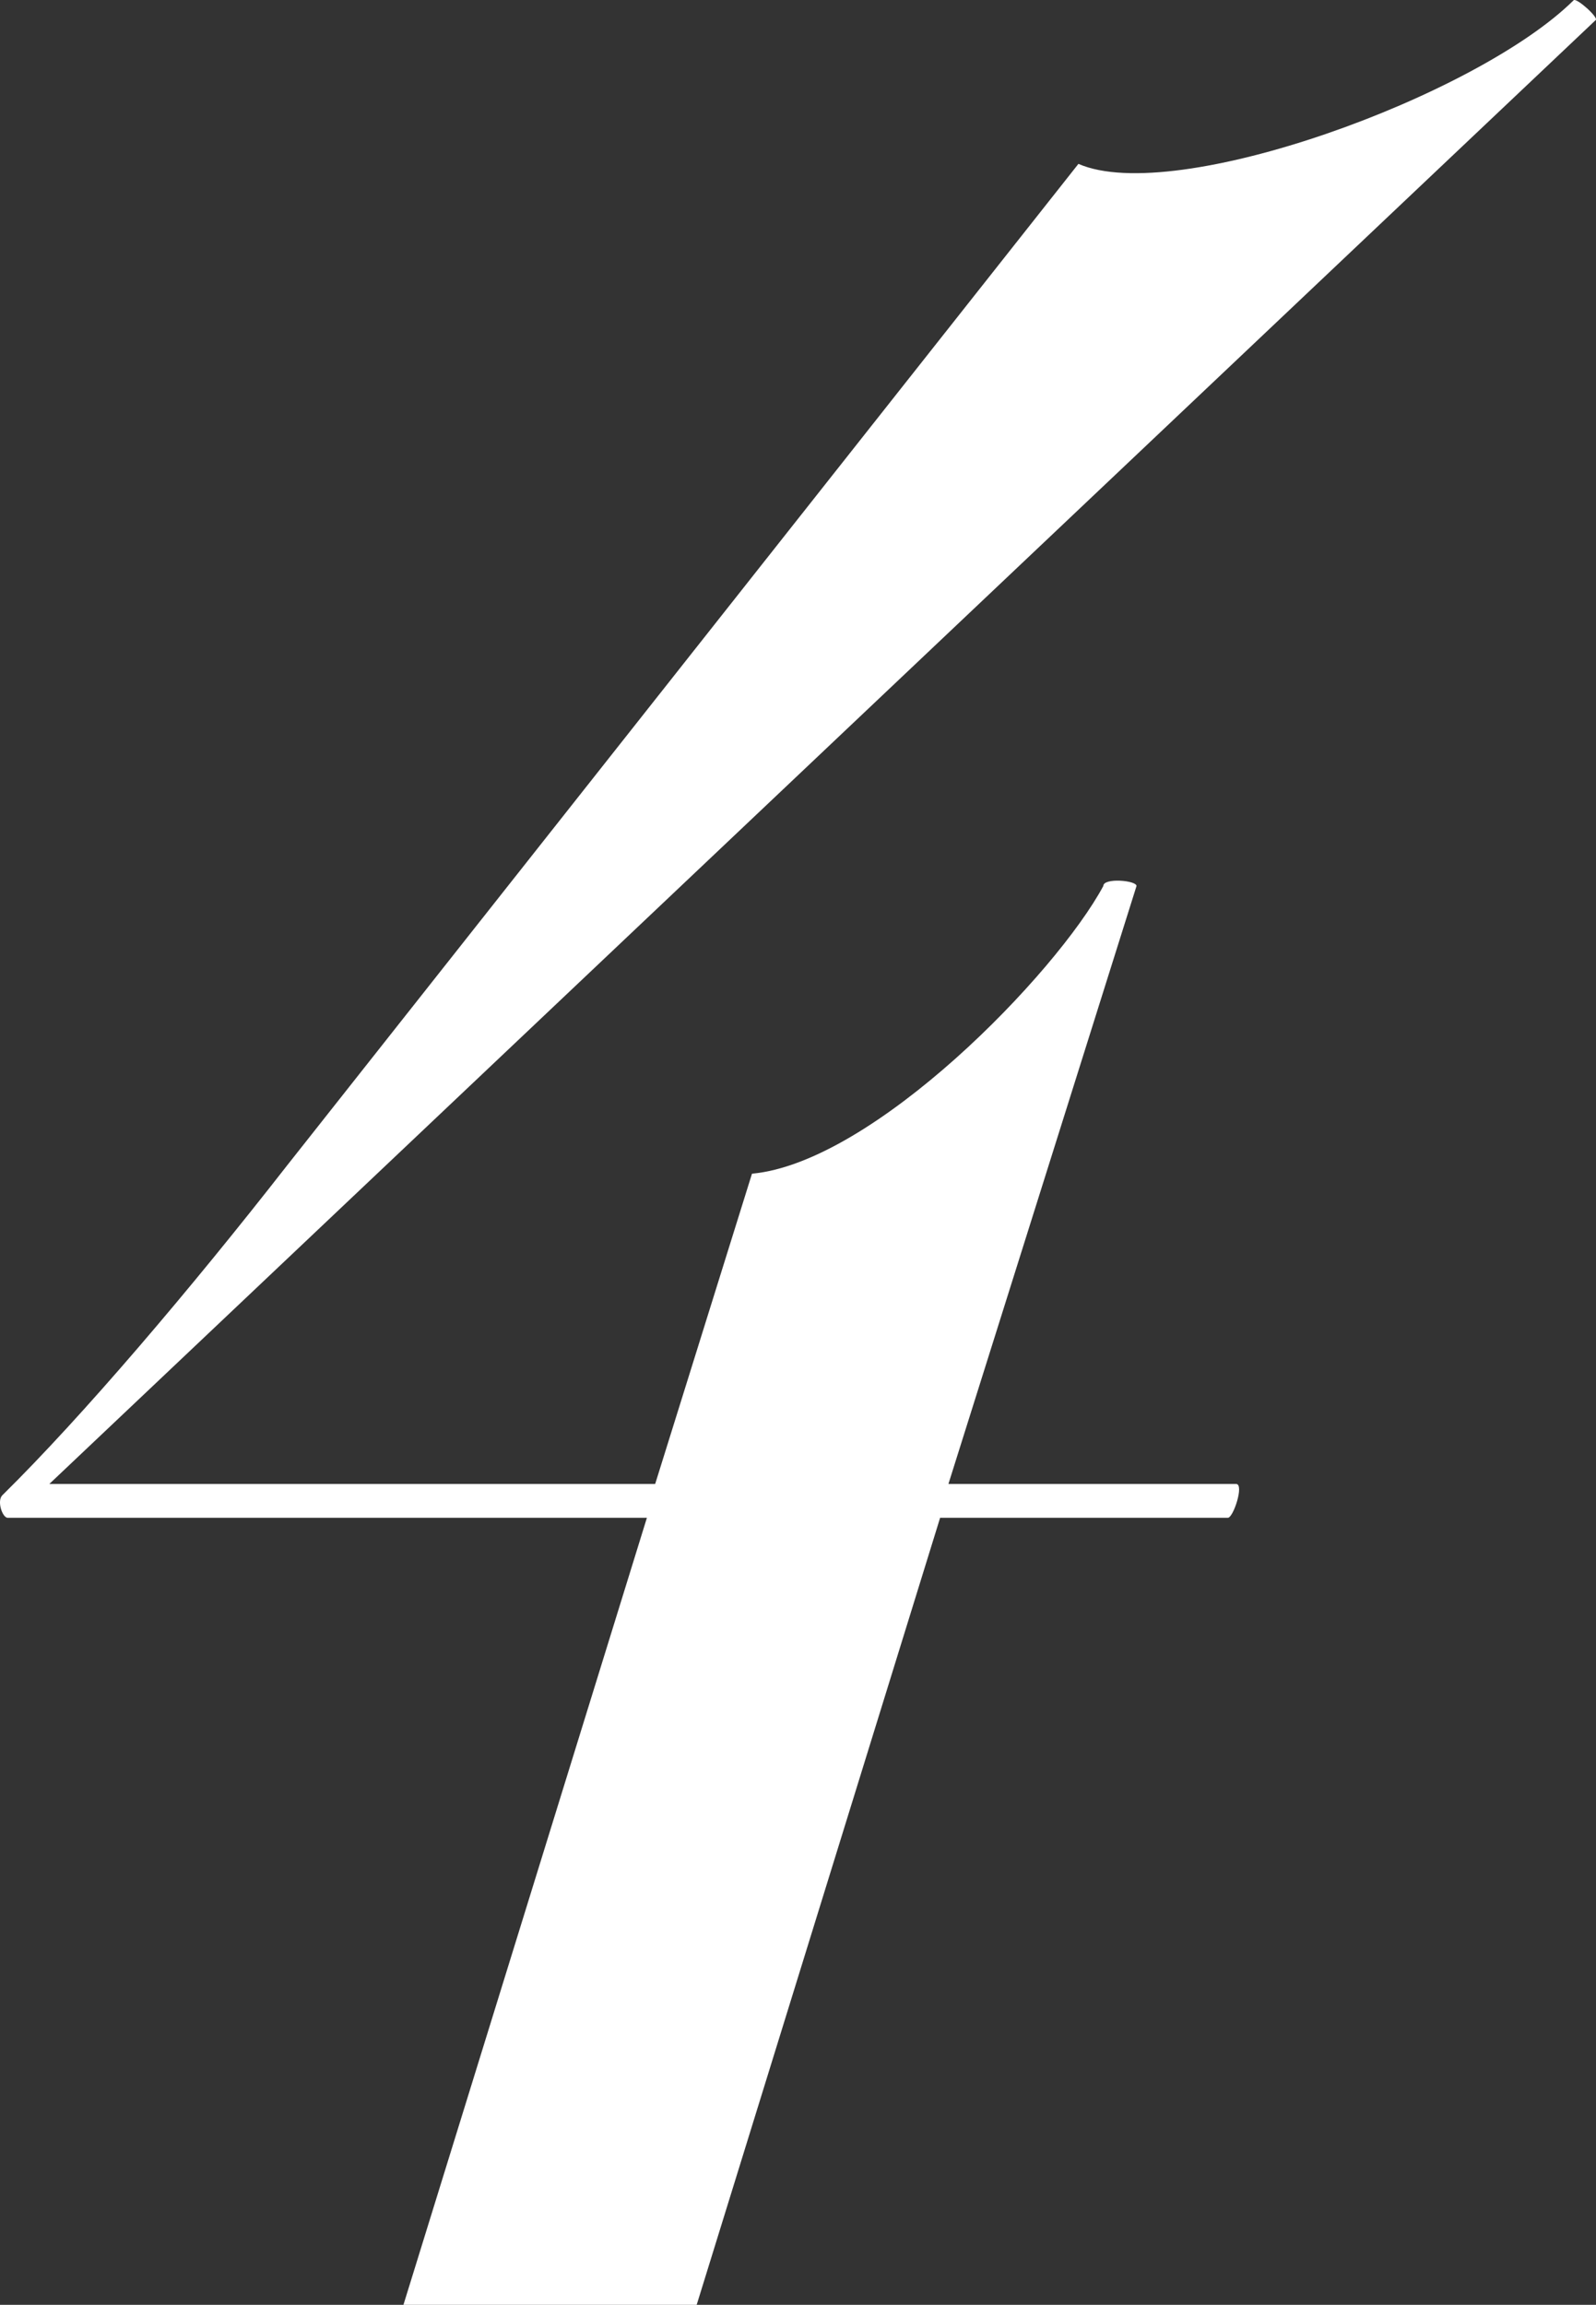 <svg xmlns="http://www.w3.org/2000/svg" width="205.569" height="296.818" viewBox="0 0 205.569 296.818">
  <rect x="0" y="0" width="205.569" height="296.818" fill="#333333" stroke="none"/>
  <path id="パス_2252" data-name="パス 2252" d="M135.318,304.924h78.034l12.471-39.958c15.678-1.451,39.2-25.79,45.253-37.052,0-1.09,4.276-.727,4.276,0l-24.229,77.009H288.18c1.069,0-.356,4.359-1.069,4.359H250.054L218.7,410.633h-37.77l31.357-101.35H129.971c-.711,0-1.425-2.18-.711-2.9,10.333-10.172,24.231-26.519,36.7-42.5L267.869,134.919c12.471,5.449,51.31-8.718,63.783-21.07.356-.361,3.2,2.182,2.851,2.543Z" transform="translate(-128.965 -113.815)" fill="#fff"/>
</svg>
